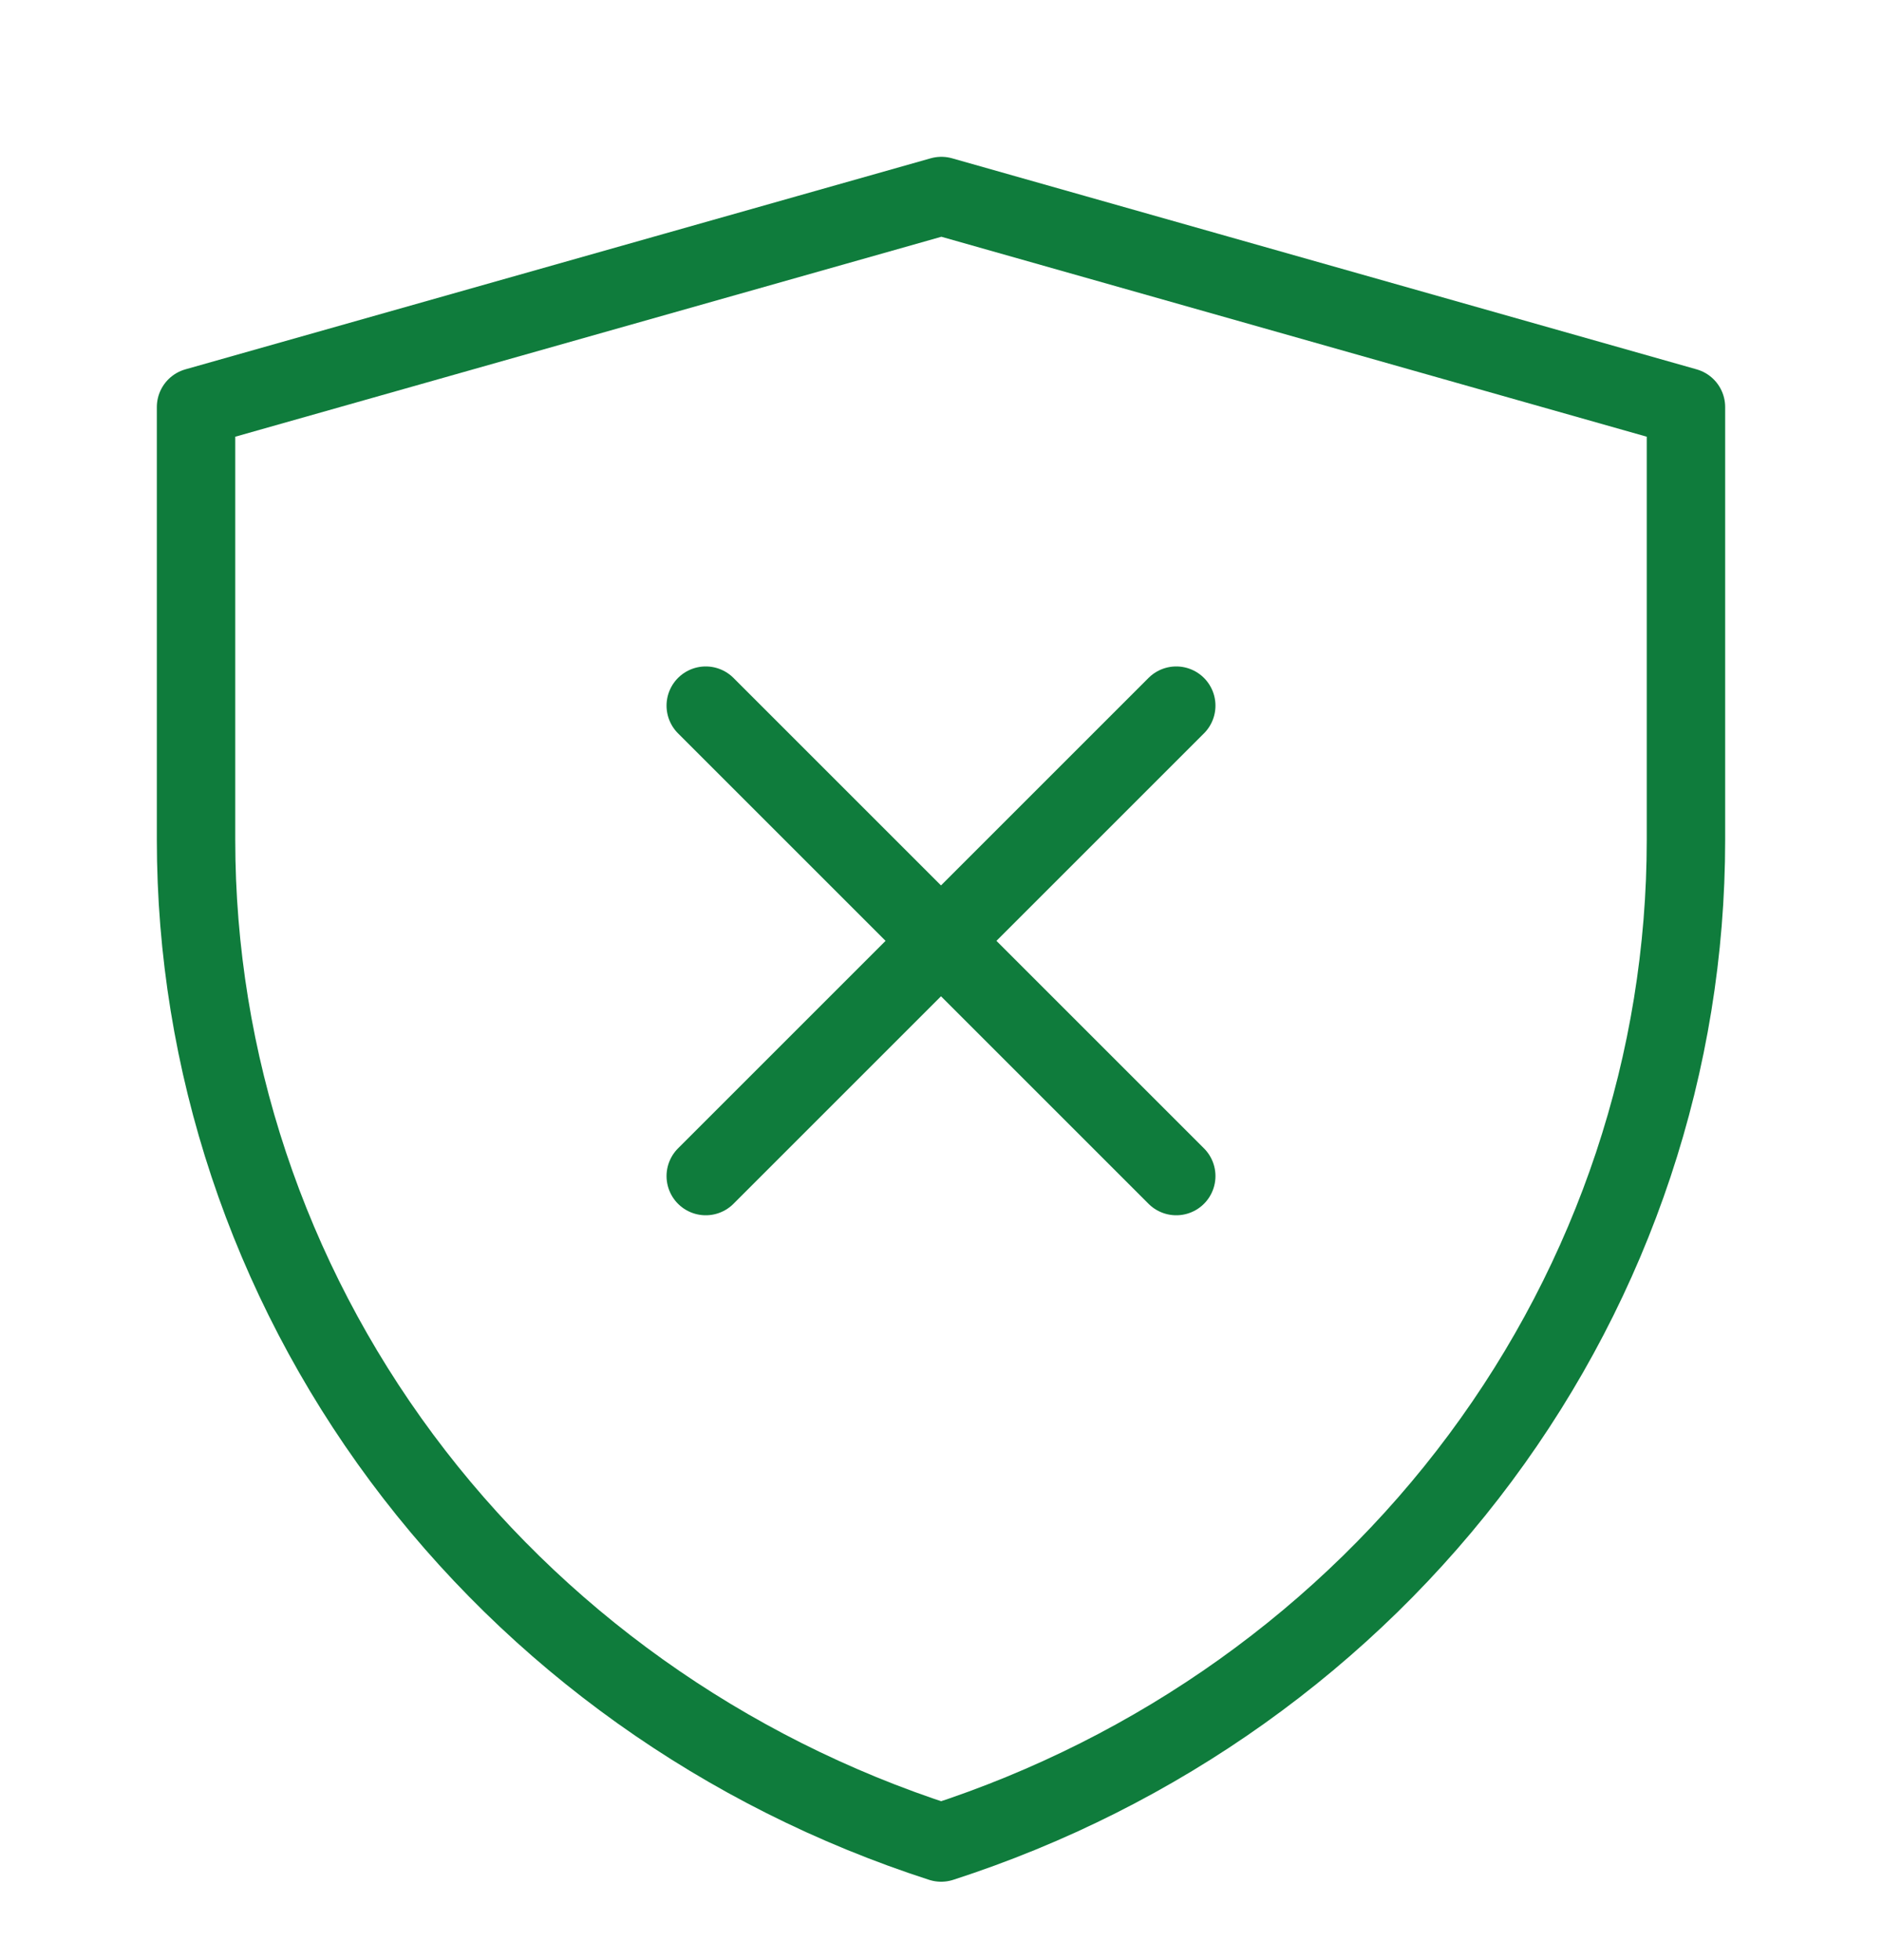 <?xml version="1.0" encoding="UTF-8"?> <svg xmlns="http://www.w3.org/2000/svg" width="24" height="25" viewBox="0 0 24 25" fill="none"> <path d="M2.5 5.192L12.005 2.5L21.5 5.192V10.713C21.5 13.542 20.583 16.299 18.878 18.594C17.173 20.889 14.767 22.606 12.002 23.5C9.235 22.606 6.828 20.889 5.123 18.594C3.418 16.298 2.5 13.54 2.5 10.71V5.192Z" stroke="#0F7C3C" stroke-linejoin="round"></path> <path d="M9 9L15 15M15 9L9 15L15 9Z" stroke="#0F7C3C" stroke-linecap="round" stroke-linejoin="round"></path> </svg> 